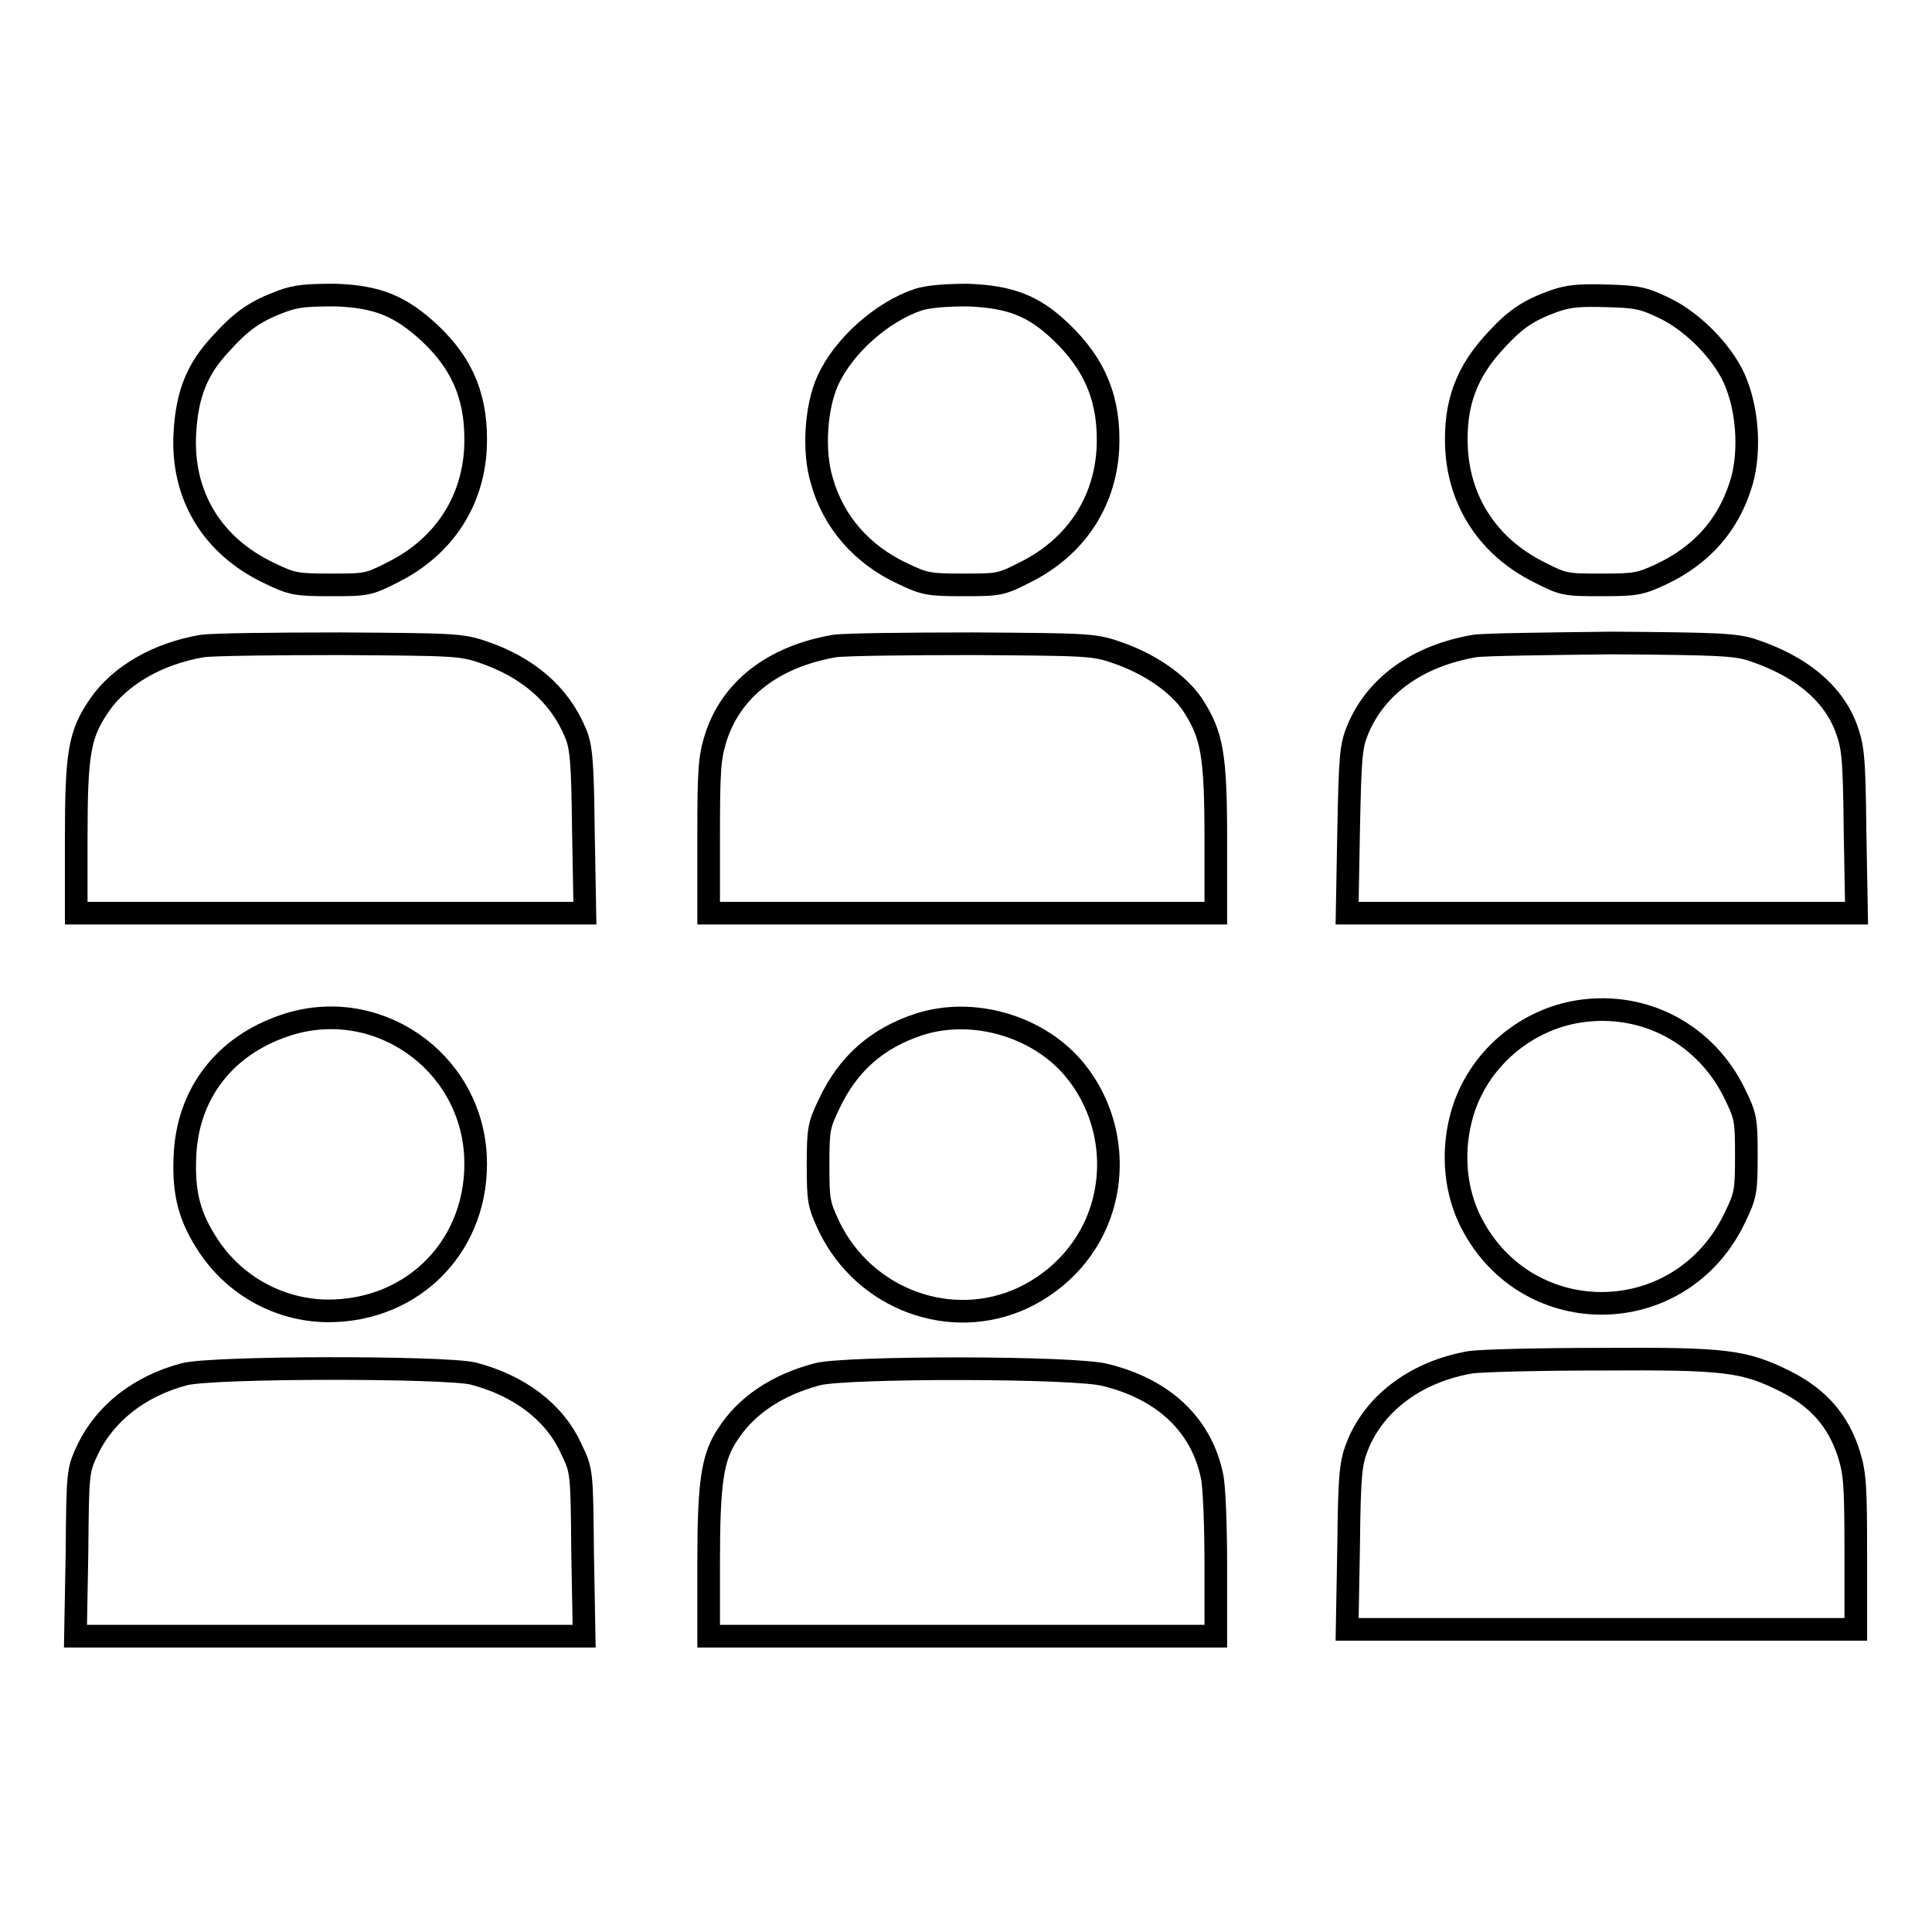 <?xml version="1.0" encoding="utf-8"?>
<!-- Svg Vector Icons : http://www.onlinewebfonts.com/icon -->
<!DOCTYPE svg PUBLIC "-//W3C//DTD SVG 1.1//EN" "http://www.w3.org/Graphics/SVG/1.1/DTD/svg11.dtd">
<svg version="1.1" xmlns="http://www.w3.org/2000/svg" xmlns:xlink="http://www.w3.org/1999/xlink" x="0px" y="0px" viewBox="0 0 256 256" enable-background="new 0 0 256 256" xml:space="preserve">
<g><g><g><path stroke-width="3" fill-opacity="0" stroke="#000000"  d="M37.4,39.9c-3.5,1.3-5.3,2.5-8.1,5.6c-3.2,3.4-4.5,6.7-4.8,11.8C24,65.6,28.1,72.4,35.8,76c2.9,1.4,3.5,1.5,8,1.5c4.7,0,5,0,8.3-1.7c6.6-3.3,10.5-9.2,10.9-16.3c0.3-6.4-1.5-11.1-6.1-15.4c-3.8-3.5-6.8-4.8-12.4-5C40.7,39.1,39.3,39.2,37.4,39.9z"/><path stroke-width="3" fill-opacity="0" stroke="#000000"  d="M121.7,39.7c-4.8,1.6-9.9,6.1-12,10.7c-1.6,3.5-2,9.4-0.8,13.3c1.5,5.4,5.3,9.8,10.7,12.3c2.9,1.4,3.5,1.5,8,1.5c4.7,0,5,0,8.3-1.7c6.6-3.3,10.5-9.2,10.9-16.3c0.3-6.4-1.6-11.2-6.4-15.7c-3.5-3.3-6.6-4.5-12.2-4.7C125.2,39.1,123,39.3,121.7,39.7z"/><path stroke-width="3" fill-opacity="0" stroke="#000000"  d="M205.9,39.9c-3.3,1.2-5,2.3-7.5,5c-4.1,4.3-5.7,8.6-5.4,14.6c0.4,7.1,4.3,13,10.9,16.3c3.3,1.7,3.6,1.7,8.3,1.7c4.5,0,5.1-0.1,7.9-1.4c5.3-2.5,8.8-6.4,10.5-11.7c1.3-3.8,1.1-9.4-0.5-13.5c-1.4-3.8-5.6-8.2-9.6-10.1c-2.7-1.3-3.6-1.5-7.6-1.6C209.3,39.1,207.9,39.2,205.9,39.9z"/><path stroke-width="3" fill-opacity="0" stroke="#000000"  d="M26.8,85.6c-5.9,1-10.9,3.9-13.6,7.8c-2.7,3.9-3.1,6.4-3.1,17.8v9.8h33.7h33.7l-0.2-11c-0.1-9.4-0.3-11.2-1.1-13C74.1,92,69.9,88.4,64,86.4c-2.9-1-4-1-18.9-1.1C36.3,85.3,28.2,85.4,26.8,85.6z"/><path stroke-width="3" fill-opacity="0" stroke="#000000"  d="M110.6,85.6c-8.2,1.4-13.8,5.8-15.8,12.3c-0.8,2.6-0.9,4.3-0.9,13.1V121h33.6h33.6v-9.8c0-11.2-0.5-13.8-3-17.7c-1.9-2.9-5.8-5.6-10.3-7.1c-2.9-1-4-1-18.9-1.1C120.2,85.3,112,85.4,110.6,85.6z"/><path stroke-width="3" fill-opacity="0" stroke="#000000"  d="M195.4,85.6c-7.6,1.3-13.1,5.3-15.5,11.1c-0.9,2.2-1,3.5-1.2,13.3l-0.2,11h33.7H246l-0.2-11c-0.1-10.1-0.3-11.1-1.2-13.6c-1.8-4.7-6.1-8.2-12.5-10.3c-2.2-0.7-4.6-0.8-18.4-0.9C204.9,85.3,196.7,85.4,195.4,85.6z"/><path stroke-width="3" fill-opacity="0" stroke="#000000"  d="M209.3,134c-7.2,1.1-13.4,6.4-15.5,13.4c-1.4,4.7-1.1,9.7,0.8,13.9c7.1,15.2,28.1,15.2,35.3,0c1.4-2.9,1.5-3.4,1.5-8.2s-0.1-5.2-1.5-8.1C226.1,137.1,218,132.7,209.3,134z"/><path stroke-width="3" fill-opacity="0" stroke="#000000"  d="M37.7,135.9c-8,2.7-12.9,9.1-13.2,17.4c-0.2,4.9,0.6,8,3.2,11.9c3.5,5.2,9.3,8.4,15.6,8.5c11.6,0.1,20.3-8.9,19.7-20.6C62.3,140.4,49.7,131.8,37.7,135.9z"/><path stroke-width="3" fill-opacity="0" stroke="#000000"  d="M121.9,135.7c-5.6,1.8-9.5,5.2-12,10.5c-1.4,2.9-1.5,3.4-1.5,8.2c0,4.8,0.1,5.2,1.5,8.2c4.7,9.6,16.1,13.8,25.6,9.4c5.1-2.4,8.9-6.7,10.5-11.9c2-6.5,0.5-13.6-3.9-18.7C137.3,135.9,128.9,133.5,121.9,135.7z"/><path stroke-width="3" fill-opacity="0" stroke="#000000"  d="M194.9,180.5c-7.1,1.2-12.7,5.3-15,11c-0.9,2.3-1.1,3.5-1.2,13.4l-0.2,11h33.7h33.7v-10.1c0-8.8-0.1-10.5-0.9-13.1c-1.4-4.4-4-7.4-8.3-9.6c-5.6-2.8-7.9-3.1-24.6-3C203.9,180.1,196.3,180.3,194.9,180.5z"/><path stroke-width="3" fill-opacity="0" stroke="#000000"  d="M24.4,182.1c-6,1.6-10.5,5.2-12.8,10c-1.3,2.8-1.3,2.9-1.4,13.7l-0.2,11h33.7h33.7l-0.2-11c-0.1-10.9-0.1-10.9-1.5-13.8c-2.2-4.9-6.9-8.4-13-10C58.8,181.1,28.2,181.1,24.4,182.1z"/><path stroke-width="3" fill-opacity="0" stroke="#000000"  d="M108.3,182.1c-5.3,1.4-9.4,4.1-11.9,8c-2,3-2.5,6.3-2.5,16.9v9.8h33.6h33.6v-9.4c0-5.2-0.2-10.5-0.5-11.8c-1.4-6.8-6.4-11.5-14.1-13.4C142.6,181.1,112,181.1,108.3,182.1z"/></g></g></g>
</svg>